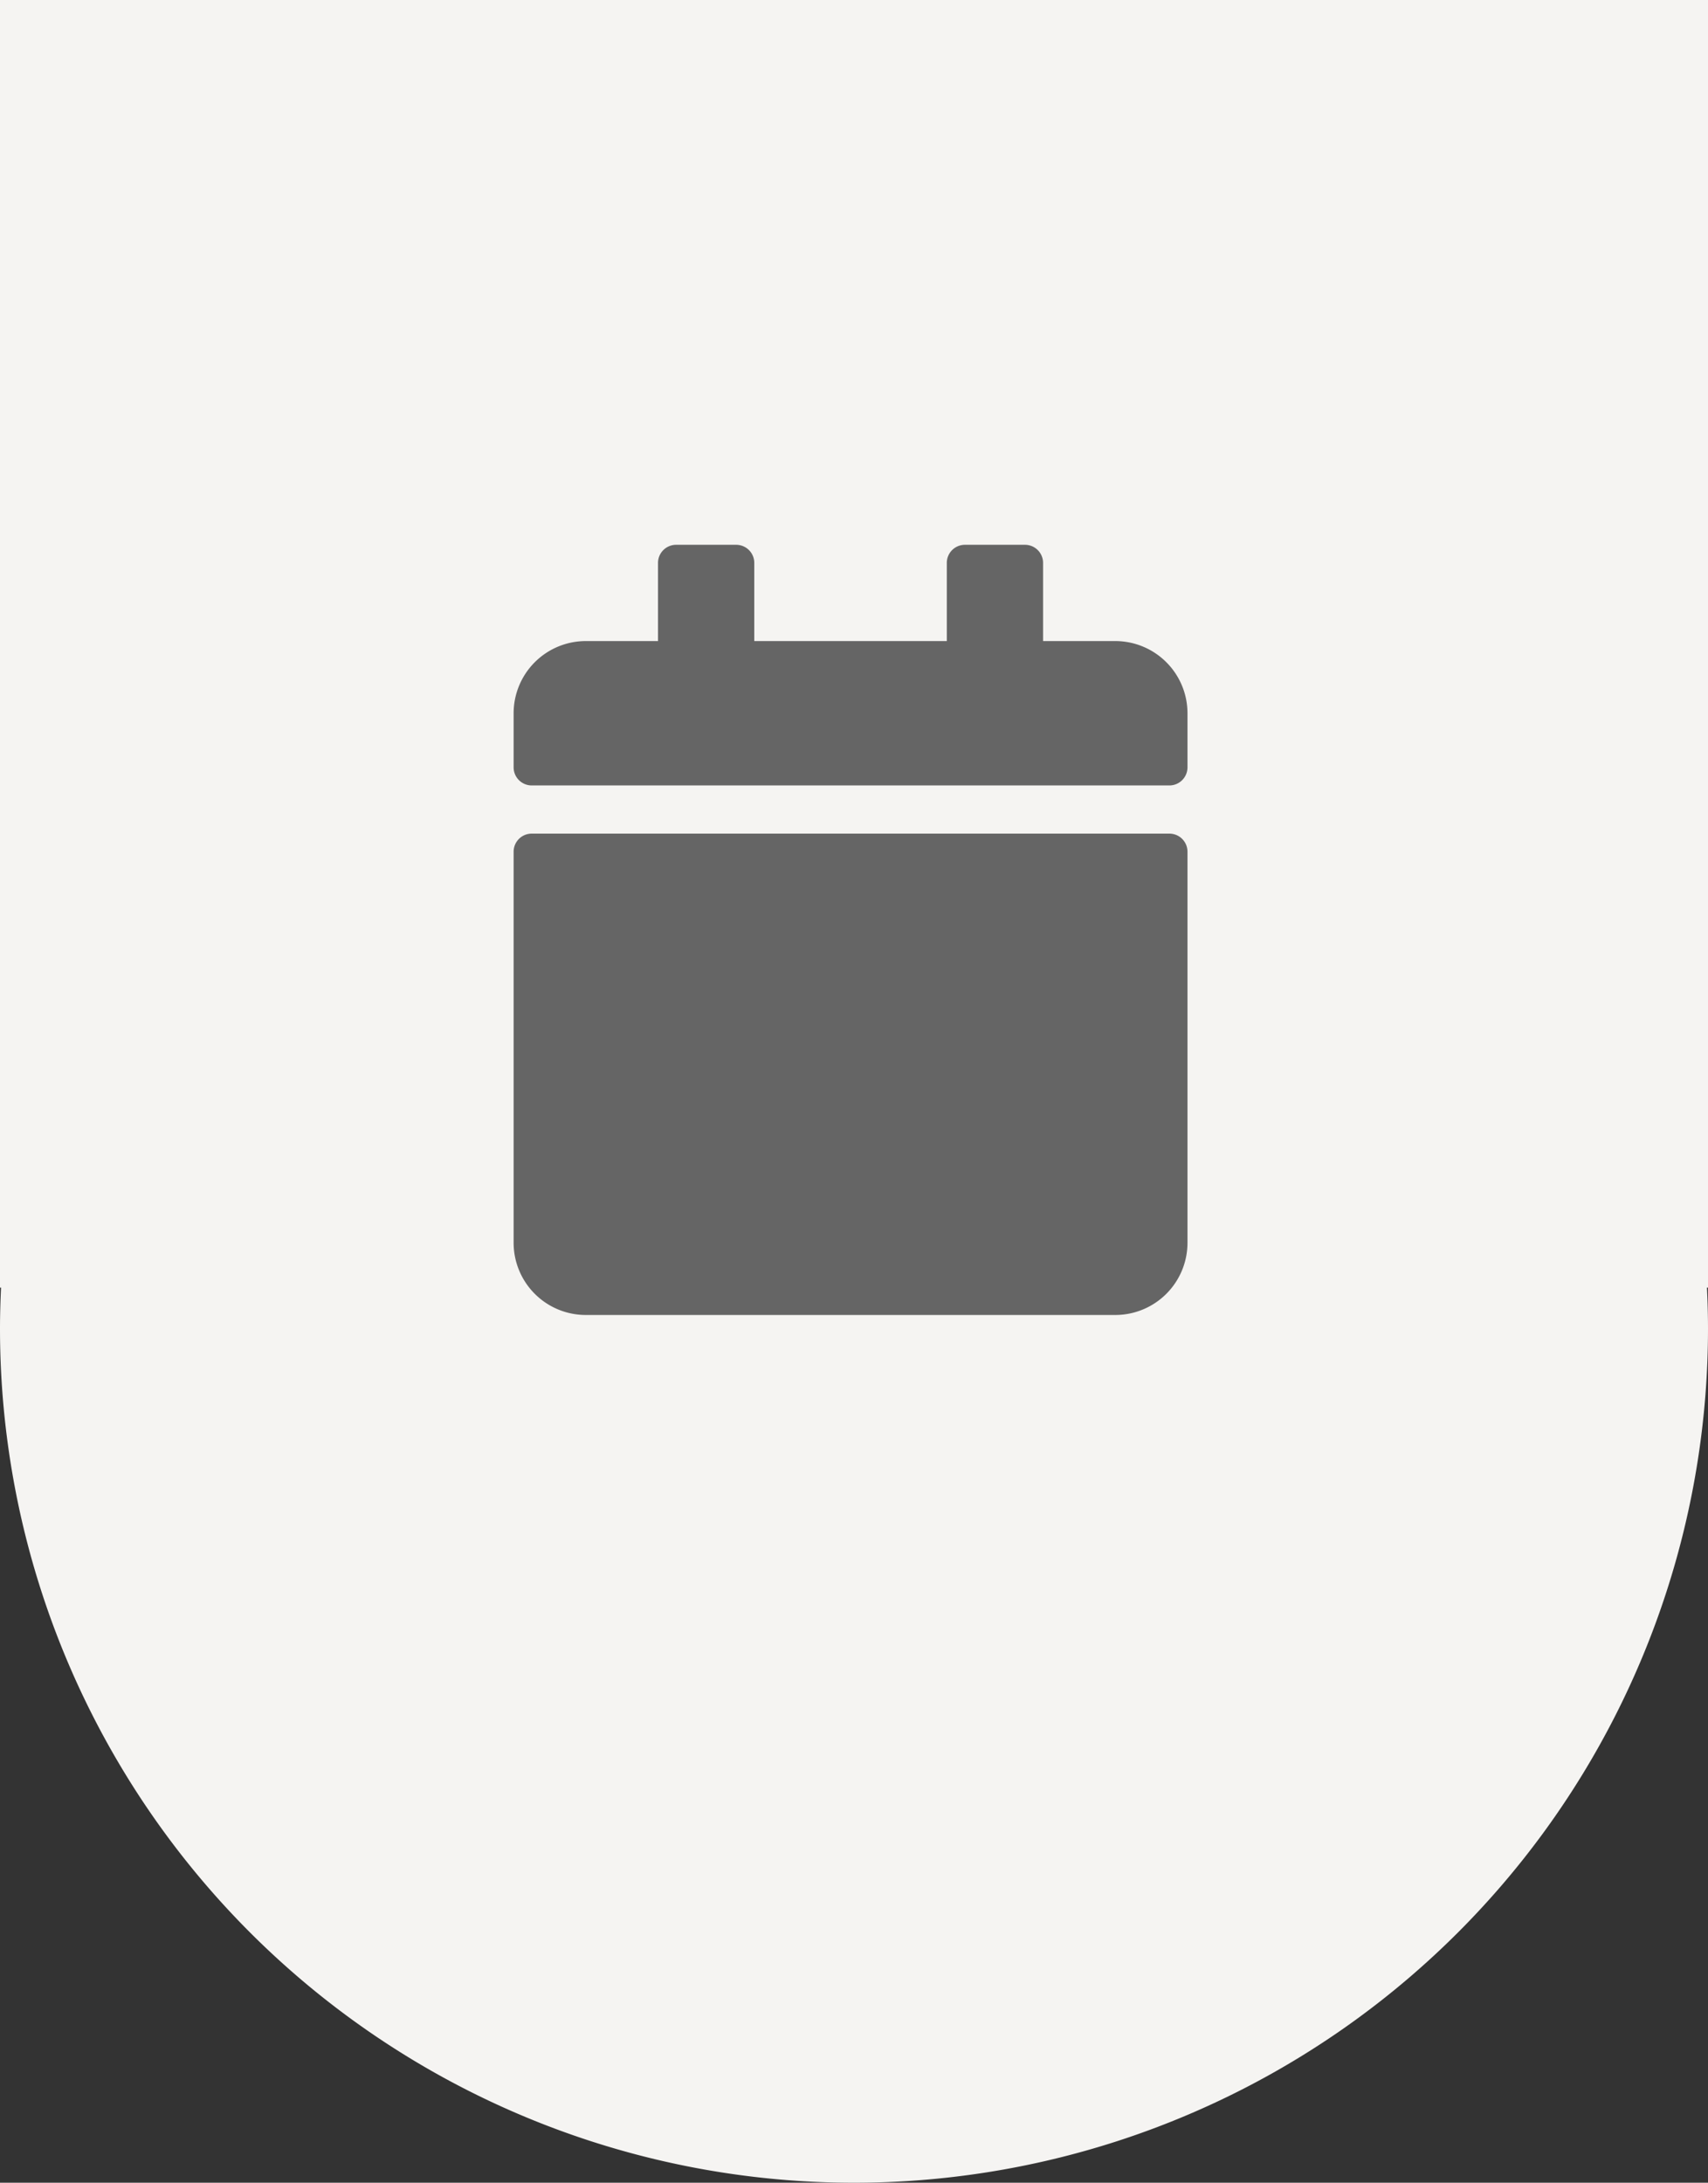 <svg xmlns="http://www.w3.org/2000/svg" width="109.738" height="140.228" viewBox="0 0 109.738 140.228">
  <rect x="0" y="0" width="109.738" height="140.228" fill="#333333" stroke="none"/>
  <path d="M109.738,0H0V82.721H.067C.026,83.6,0,84.474,0,85.359a54.869,54.869,0,0,0,109.738,0c0-.885-.025-1.764-.067-2.638h.067Z" fill="#f5f4f2"/>
  <path transform="translate(33 35)" d="M1.16,18.555H42.135a1.163,1.163,0,0,1,1.16,1.16V44.841a4.64,4.64,0,0,1-4.639,4.639H4.639A4.64,4.64,0,0,1,0,44.841V19.715A1.163,1.163,0,0,1,1.16,18.555ZM43.295,14.3V10.824a4.64,4.64,0,0,0-4.639-4.639H34.017V1.16A1.163,1.163,0,0,0,32.858,0H28.992a1.163,1.163,0,0,0-1.16,1.16V6.185H15.462V1.16A1.163,1.163,0,0,0,14.3,0H10.437a1.163,1.163,0,0,0-1.16,1.16V6.185H4.639A4.64,4.64,0,0,0,0,10.824V14.3a1.163,1.163,0,0,0,1.16,1.16H42.135A1.163,1.163,0,0,0,43.295,14.3Z" fill="#656565"/>
</svg>
